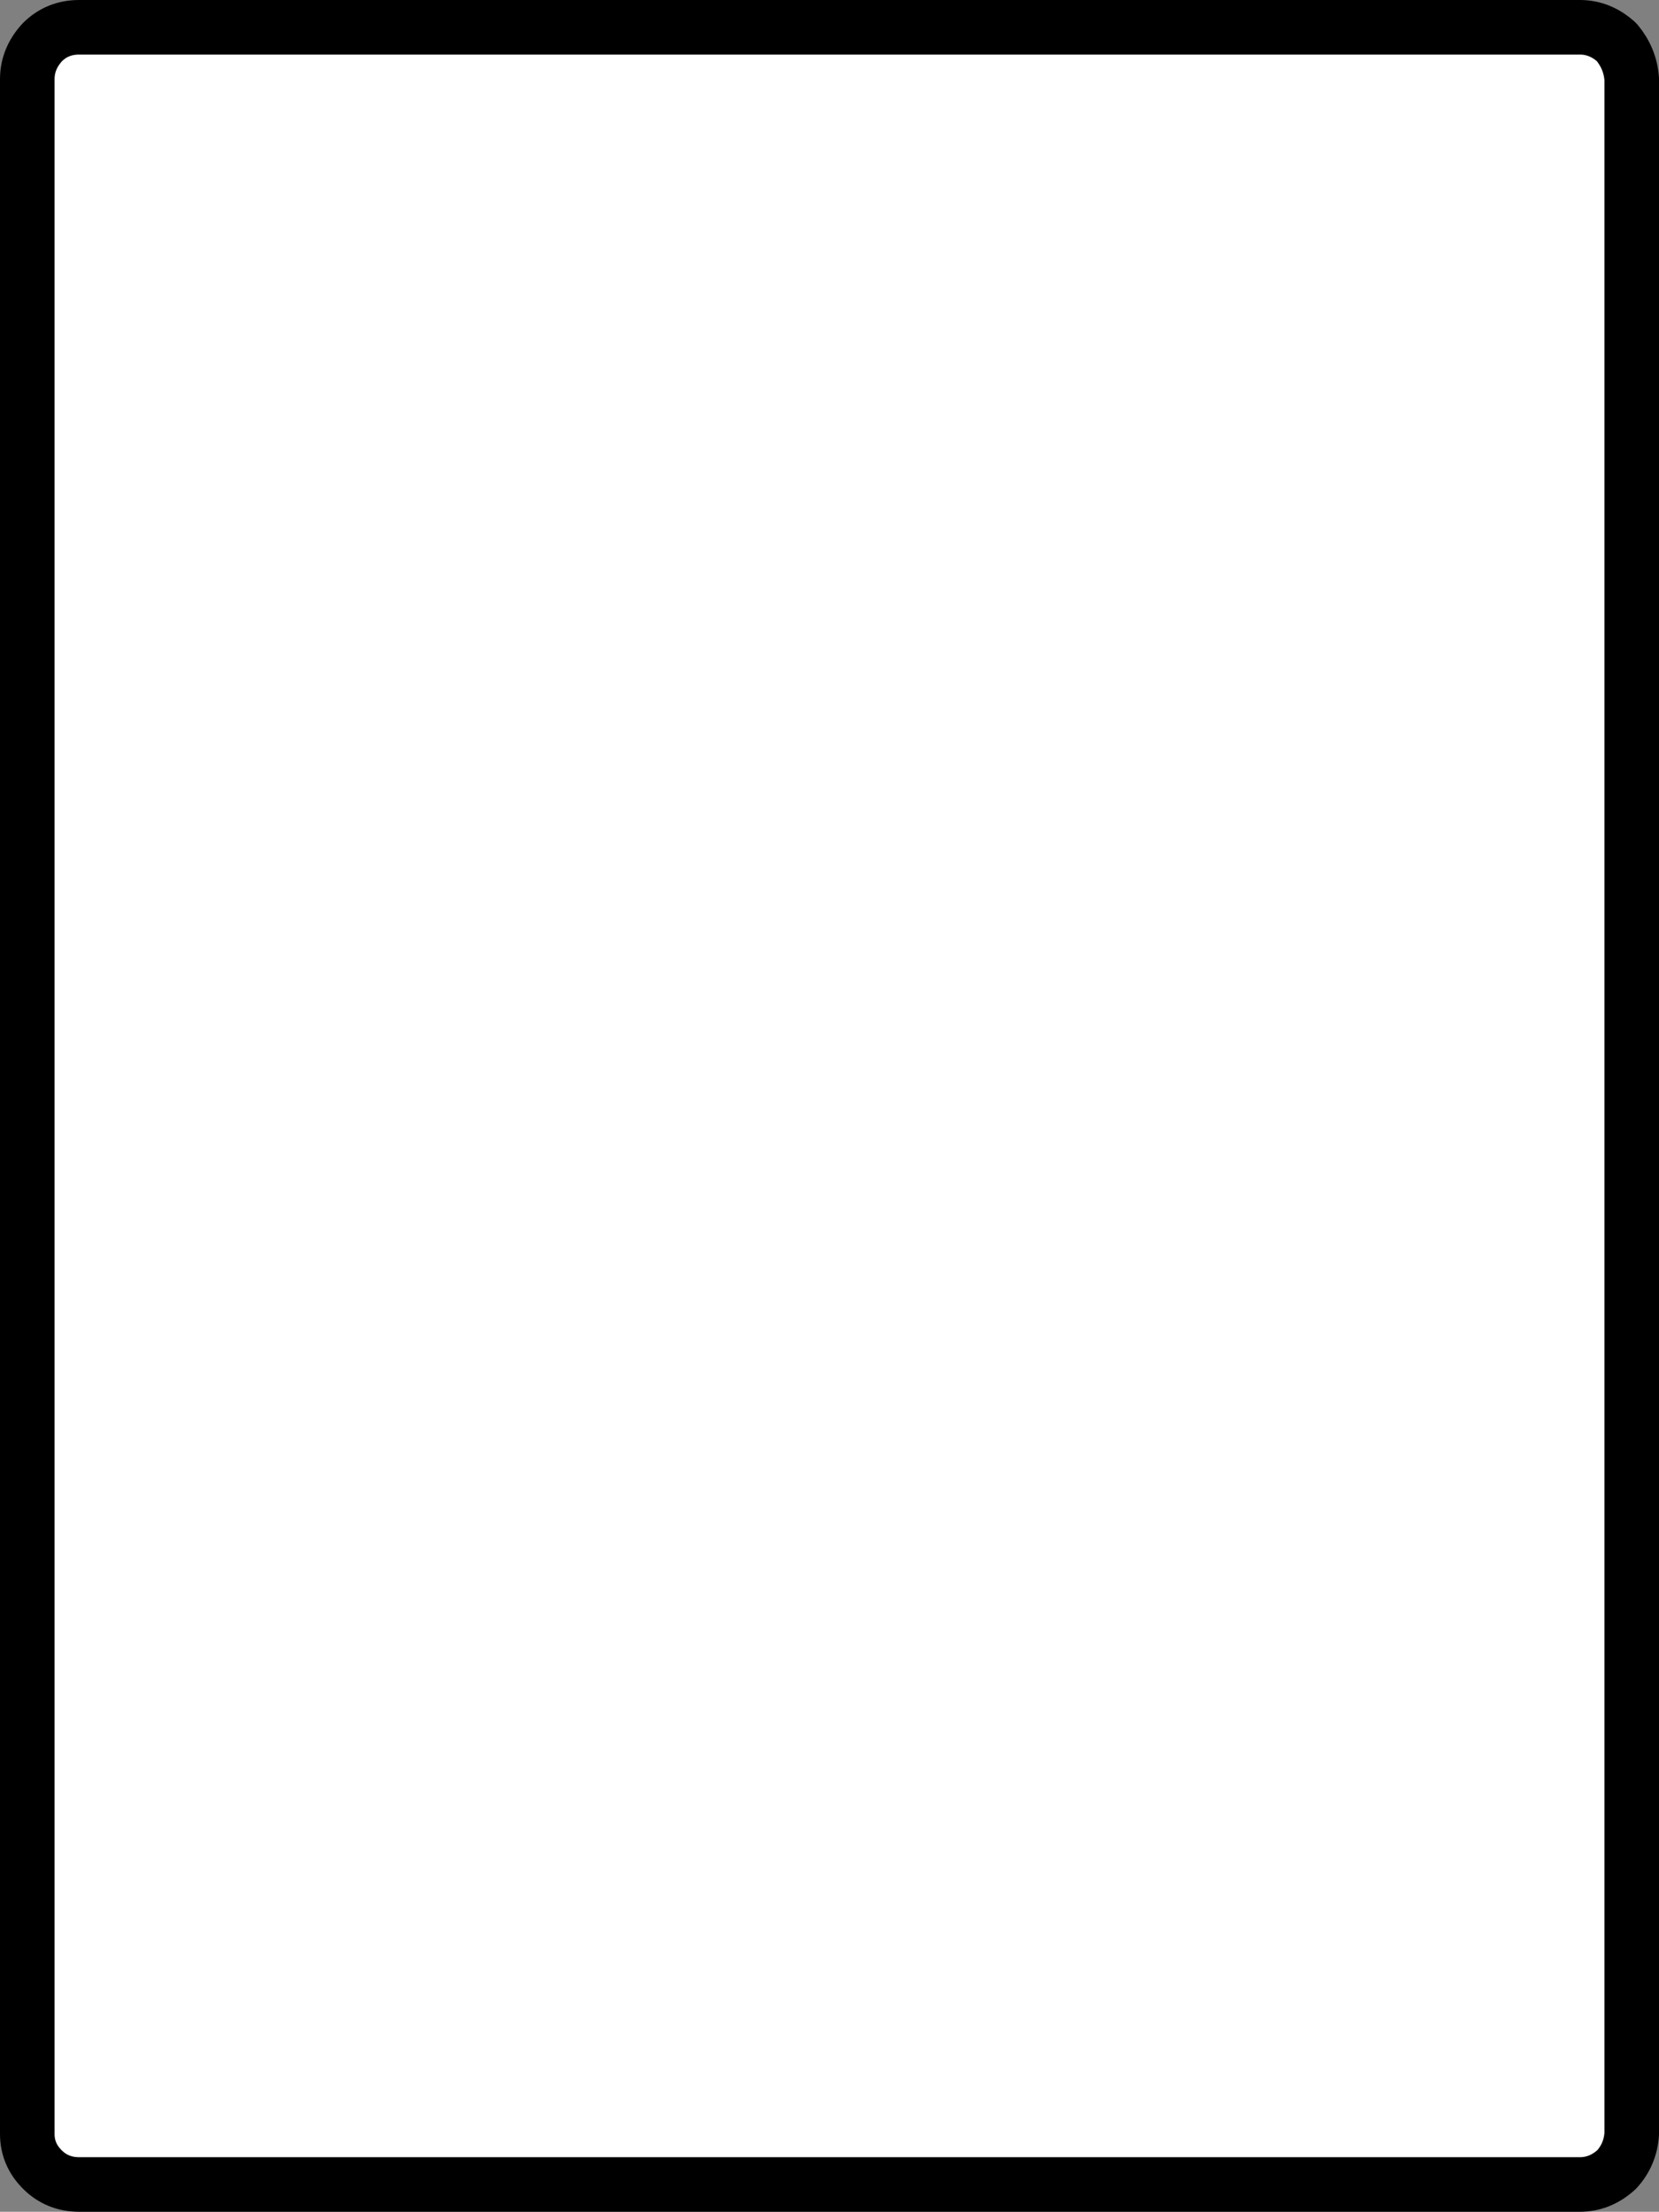 <?xml version="1.0" encoding="UTF-8" standalone="no"?>
<svg xmlns:xlink="http://www.w3.org/1999/xlink" height="81.05px" width="60.8px" xmlns="http://www.w3.org/2000/svg">
  <rect width="100%" height="100%" fill="#808080" stroke="none"/>
  <g transform="matrix(1.0, 0.0, 0.0, 1.0, 30.4, 40.8)">
    <path d="M27.5 -39.8 Q28.25 -39.8 28.85 -39.25 29.35 -38.65 29.4 -37.9 L29.4 37.4 Q29.35 38.15 28.85 38.7 28.25 39.25 27.5 39.25 L-27.5 39.25 Q-28.3 39.25 -28.85 38.7 -29.4 38.15 -29.4 37.4 L-29.4 -37.9 Q-29.4 -38.65 -28.85 -39.25 -28.3 -39.8 -27.5 -39.8 L27.5 -39.8" fill="#ffffff" fill-rule="evenodd" stroke="none"/>
    <path d="M27.5 -39.8 L-27.5 -39.8 Q-28.3 -39.8 -28.85 -39.25 -29.4 -38.65 -29.4 -37.9 L-29.4 37.4 Q-29.4 38.15 -28.85 38.7 -28.3 39.25 -27.5 39.25 L27.5 39.25 Q28.25 39.25 28.85 38.7 29.35 38.15 29.4 37.4 L29.4 -37.9 Q29.35 -38.65 28.85 -39.25 28.25 -39.8 27.5 -39.8 Z" fill="none" stroke="#000000" stroke-linecap="round" stroke-linejoin="round" stroke-width="2.0"/>
  </g>
</svg>
